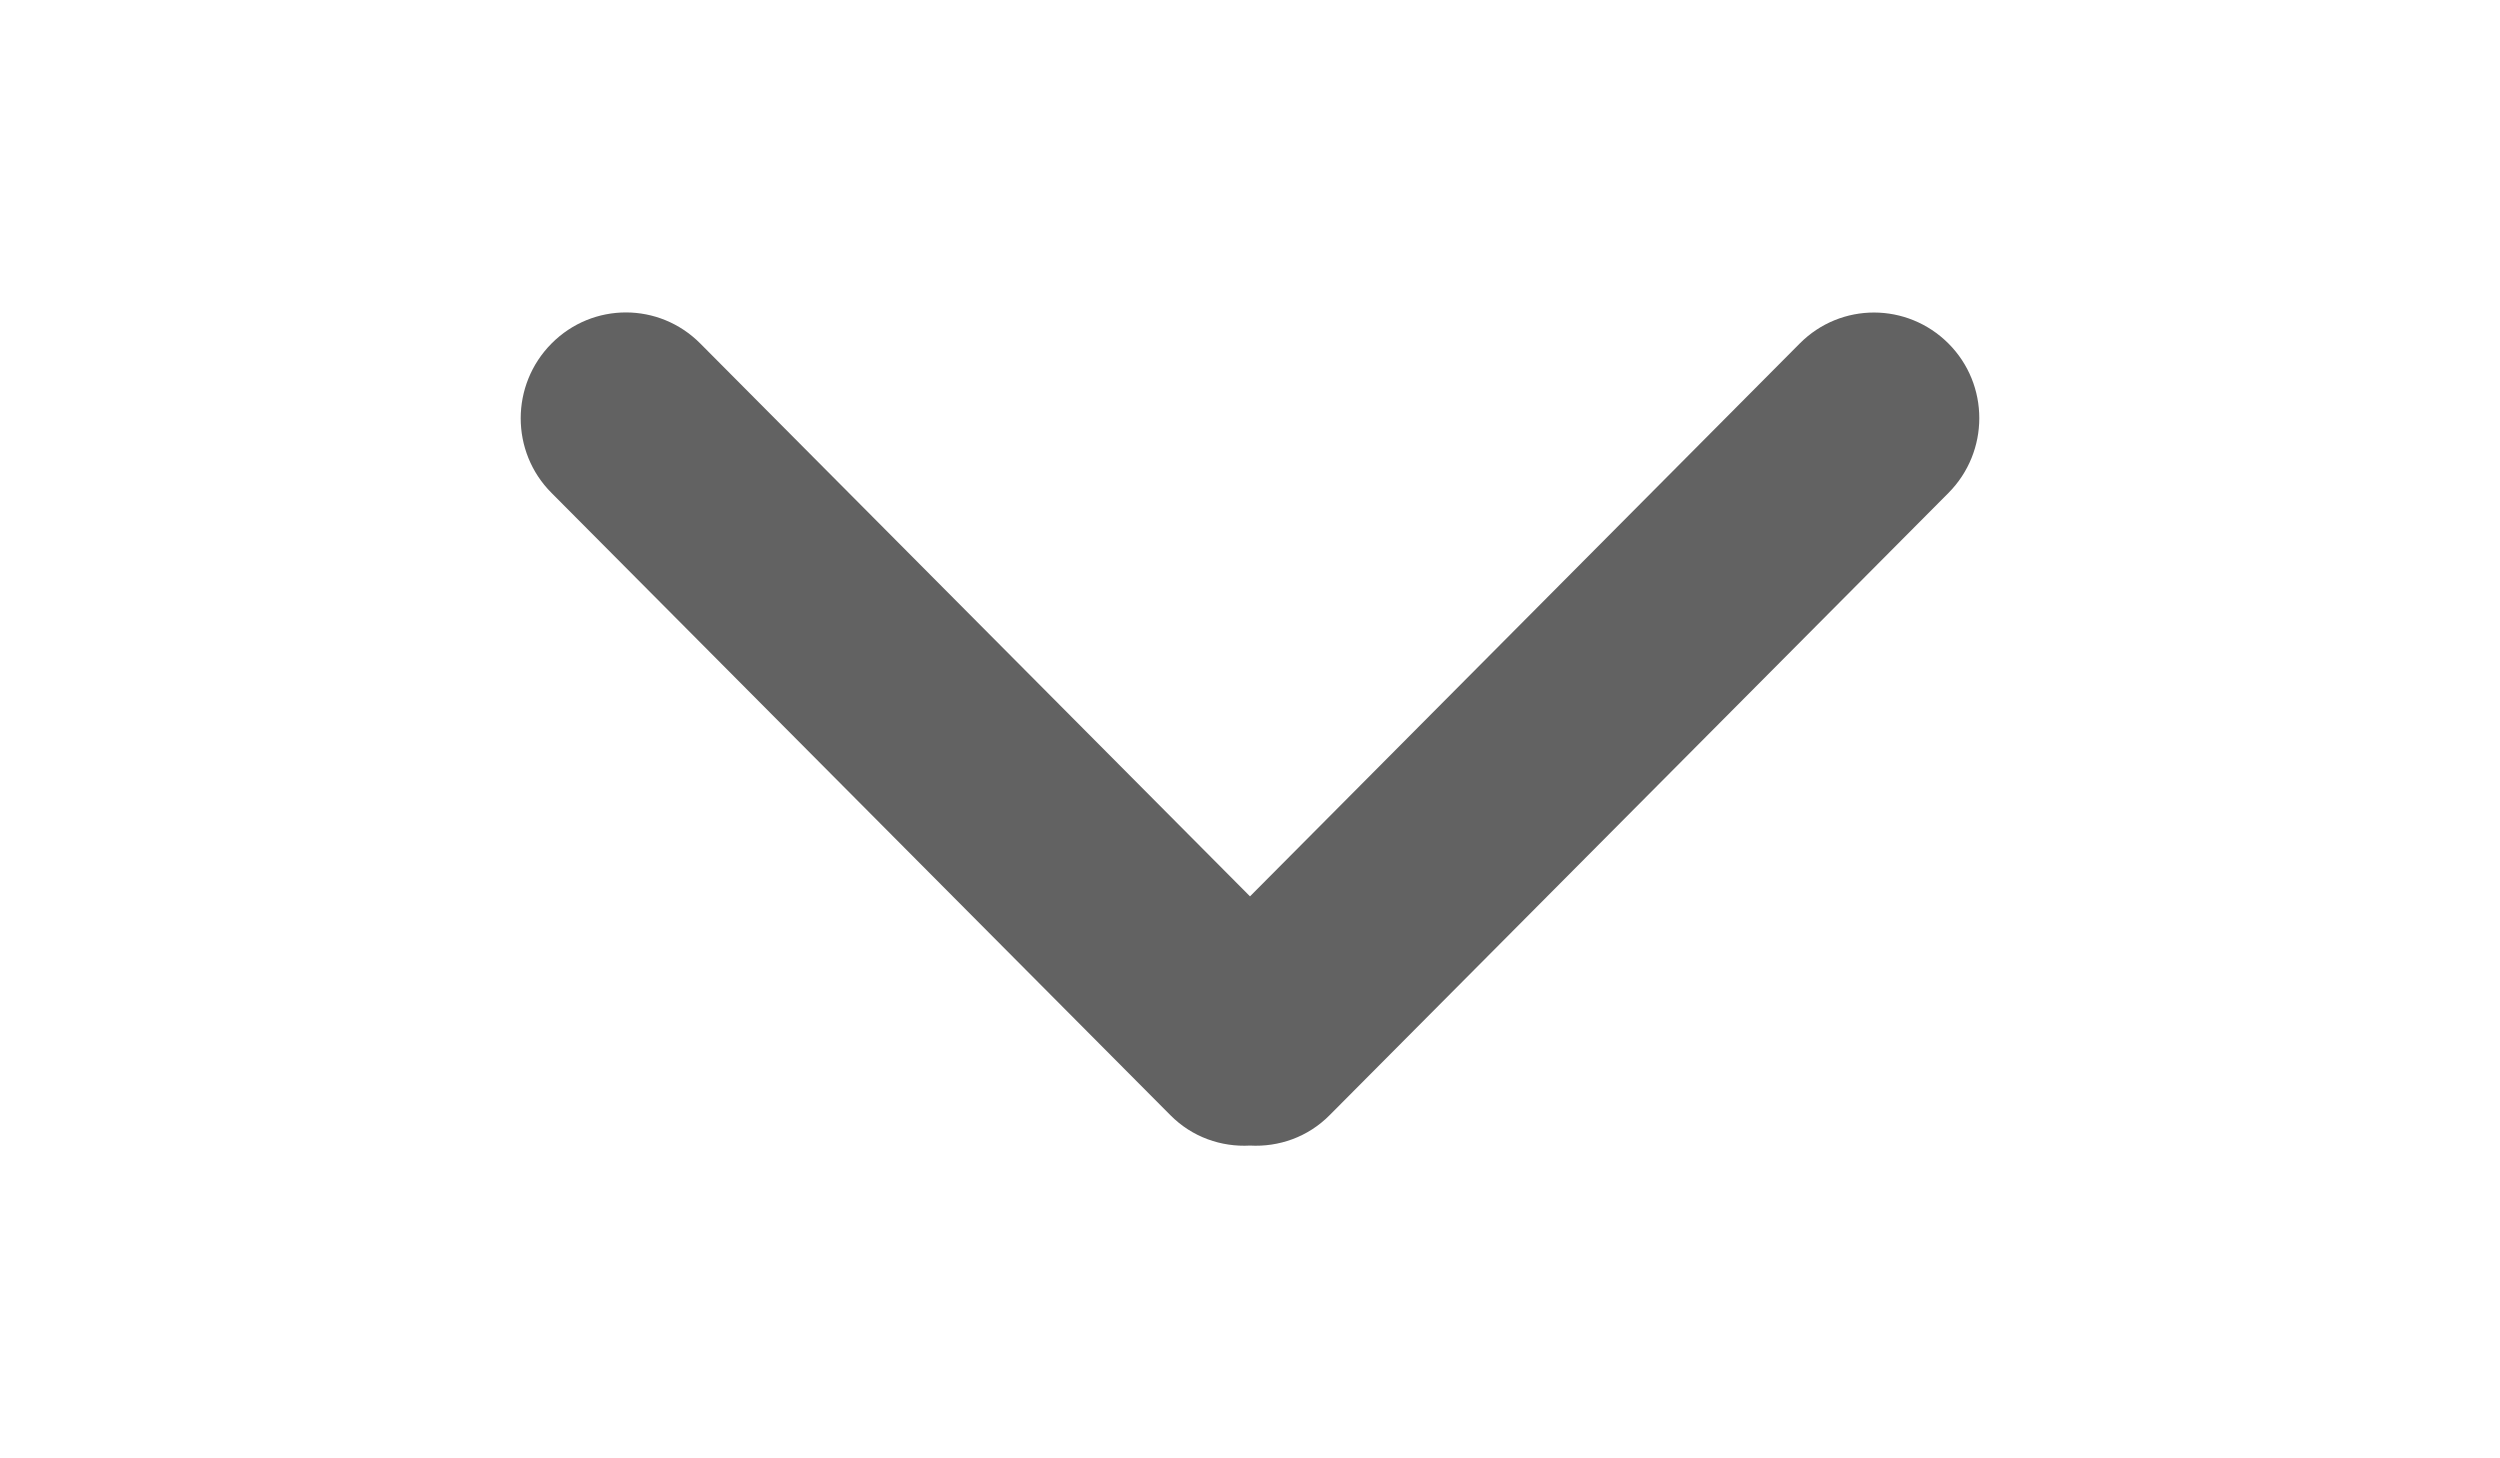 <?xml version="1.0" encoding="utf-8"?>
<!-- Generator: Adobe Illustrator 24.3.0, SVG Export Plug-In . SVG Version: 6.00 Build 0)  -->
<svg version="1.1" id="Capa_1" xmlns="http://www.w3.org/2000/svg" xmlns:xlink="http://www.w3.org/1999/xlink" x="0px" y="0px"
	 viewBox="0 0 960 560" style="enable-background:new 0 0 960 560;" xml:space="preserve">
<style type="text/css">
	.st0{fill:#626262;}
</style>
<g id="Rounded_Rectangle_33_copy_4_1_">
	<path class="st0" d="M480,344.2L268.9,131.9c-15.8-15.9-41.3-15.9-57.1,0s-15.8,41.6,0,57.4l237.6,238.9
		c8.4,8.5,19.6,12.3,30.6,11.7c11,0.6,22.2-3.2,30.6-11.7l237.6-238.9c15.8-15.9,15.8-41.6,0-57.4s-41.3-15.9-57.1,0L480,344.2z"/>
</g>
</svg>
